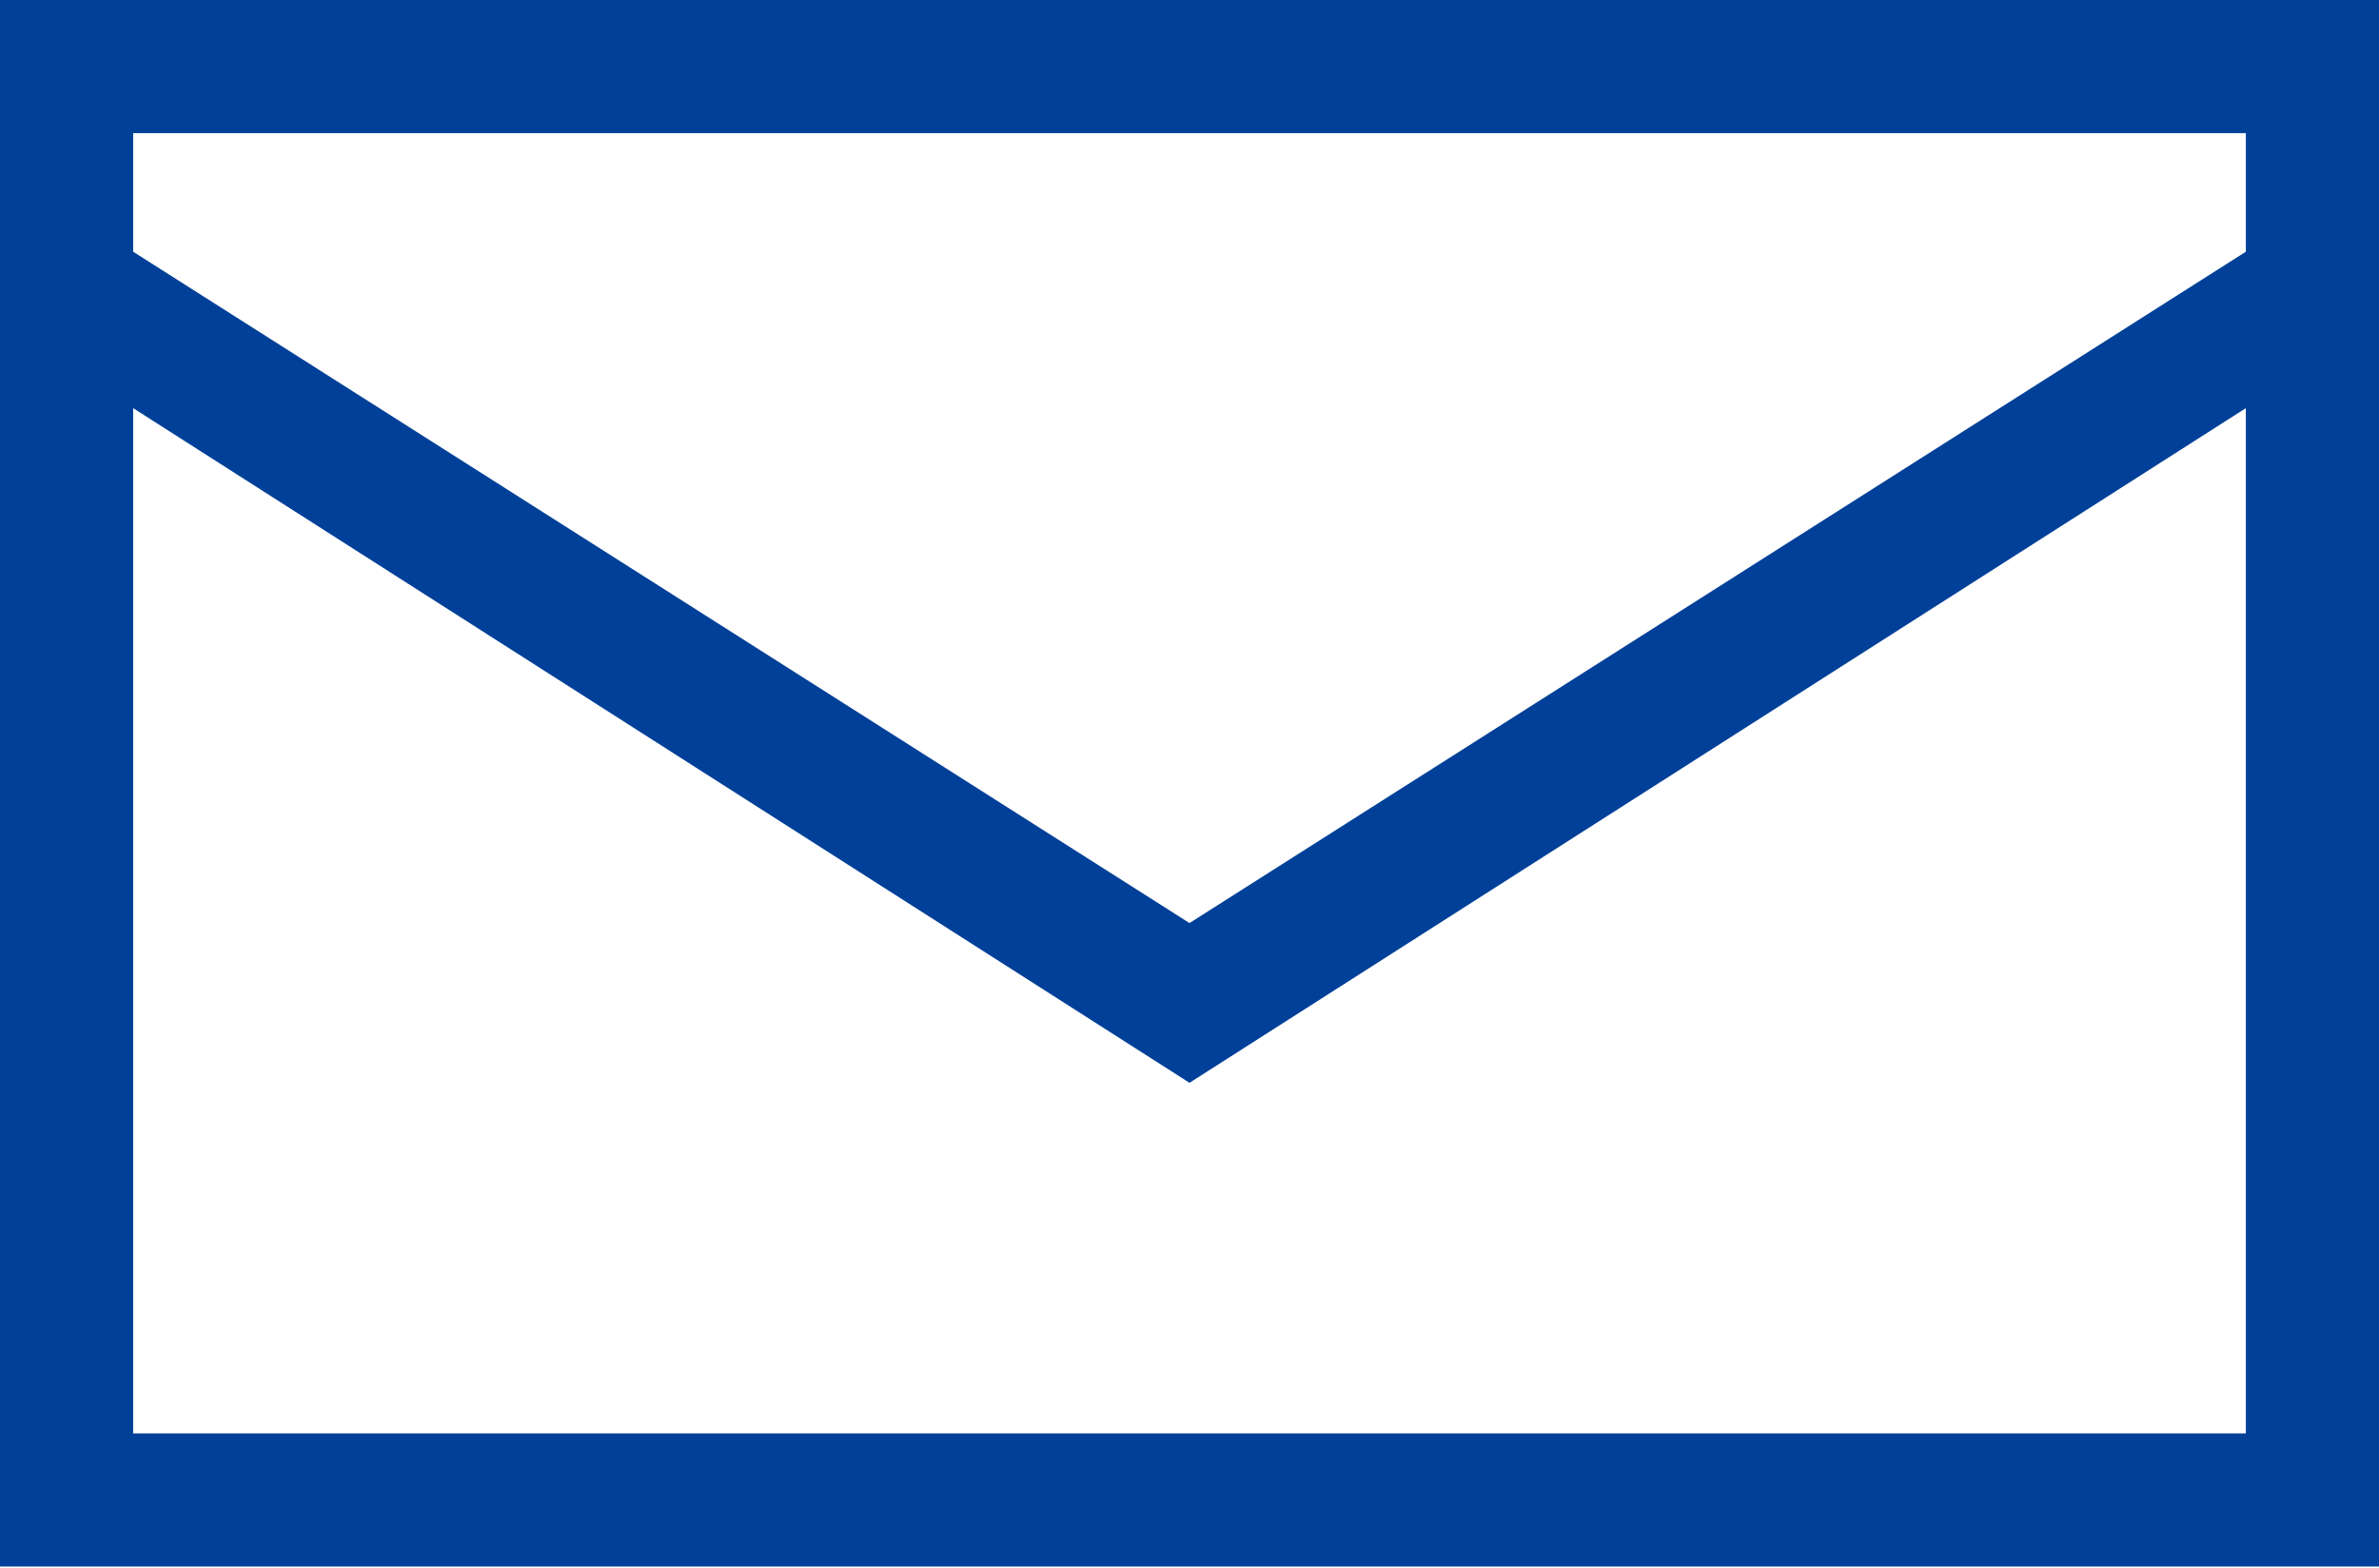 <svg xmlns="http://www.w3.org/2000/svg" width="53.6" height="35.34" viewBox="0 0 53.6 35.34"><g transform="translate(26.8 17.67)"><g transform="translate(-26.8 -17.67)"><rect width="53.6" height="35.34" fill="none"/><path d="M53.6,35.3H0V0H53.6ZM3,32.3H50.6V3H3Z" fill="#004098"/><path d="M26.8,24.4.5,7.6,2.1,5.1,26.8,20.8,51.5,5.1l1.6,2.5Z" fill="#004098"/></g></g></svg>